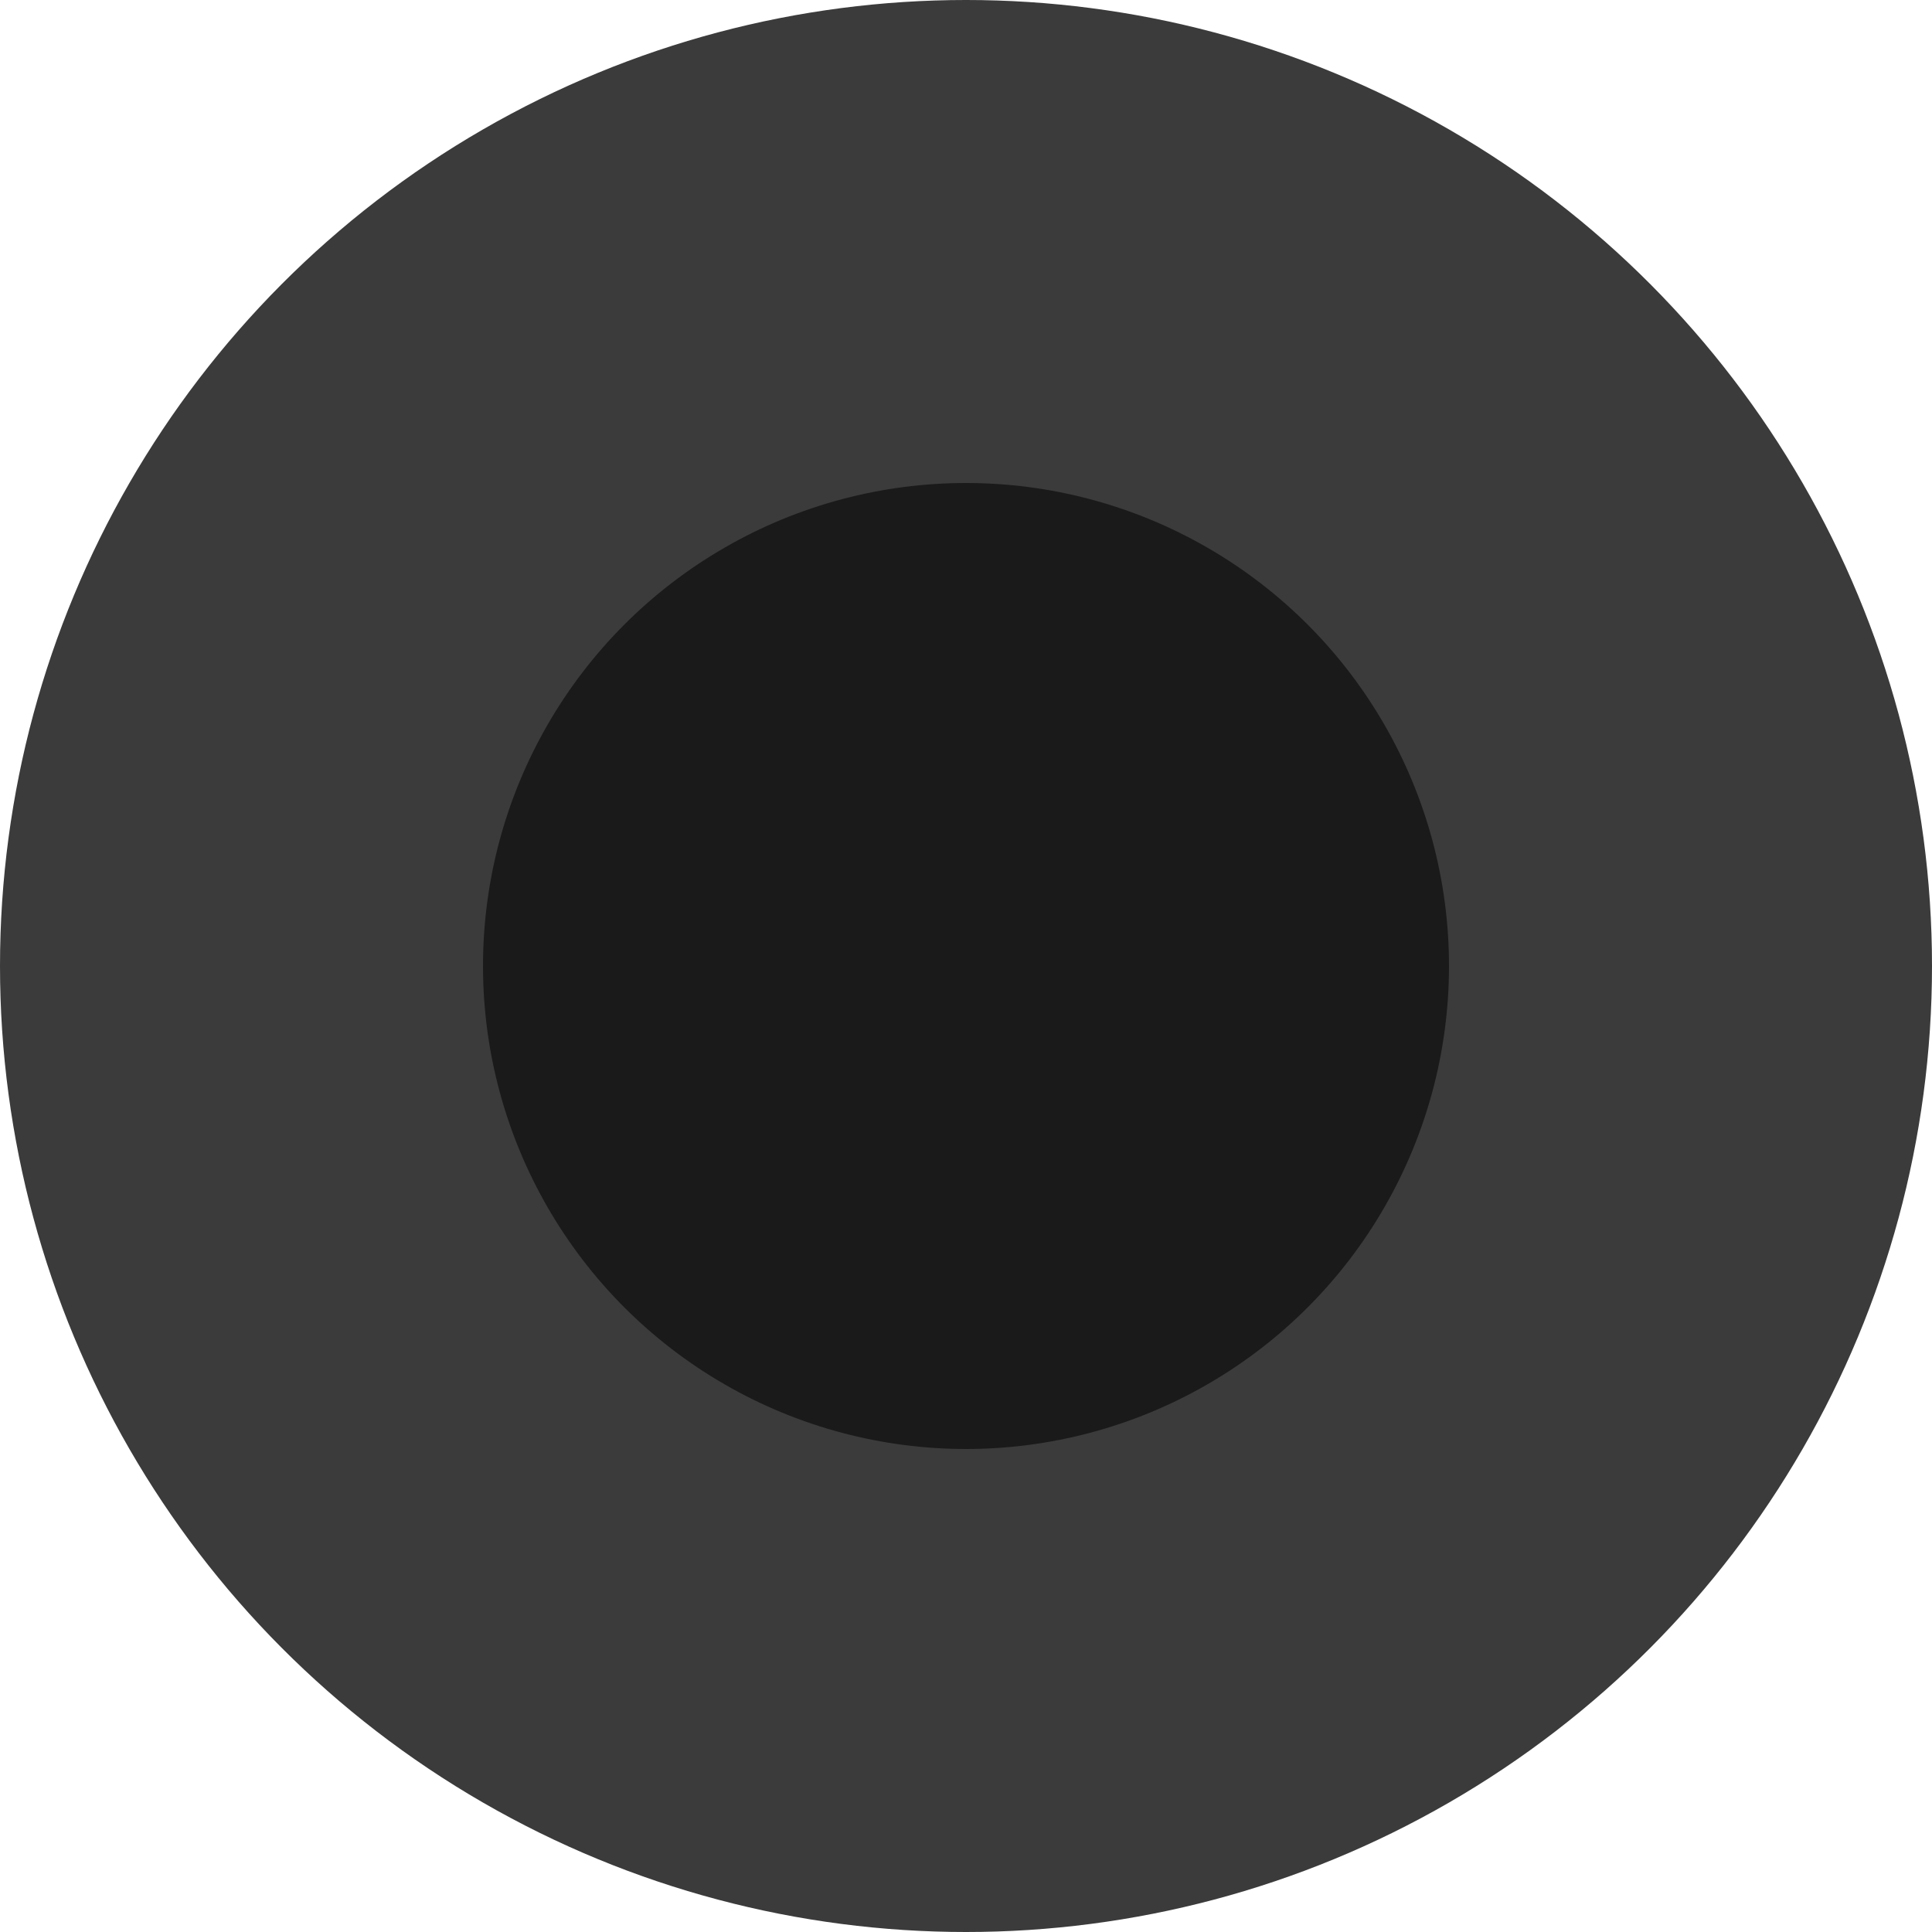 <?xml version="1.0" encoding="UTF-8"?> <svg xmlns="http://www.w3.org/2000/svg" width="8" height="8" viewBox="0 0 8 8" fill="none"><circle cx="4" cy="4" r="4" fill="#3B3B3B"></circle><circle cx="4" cy="4" r="2" fill="#1A1A1A"></circle></svg> 